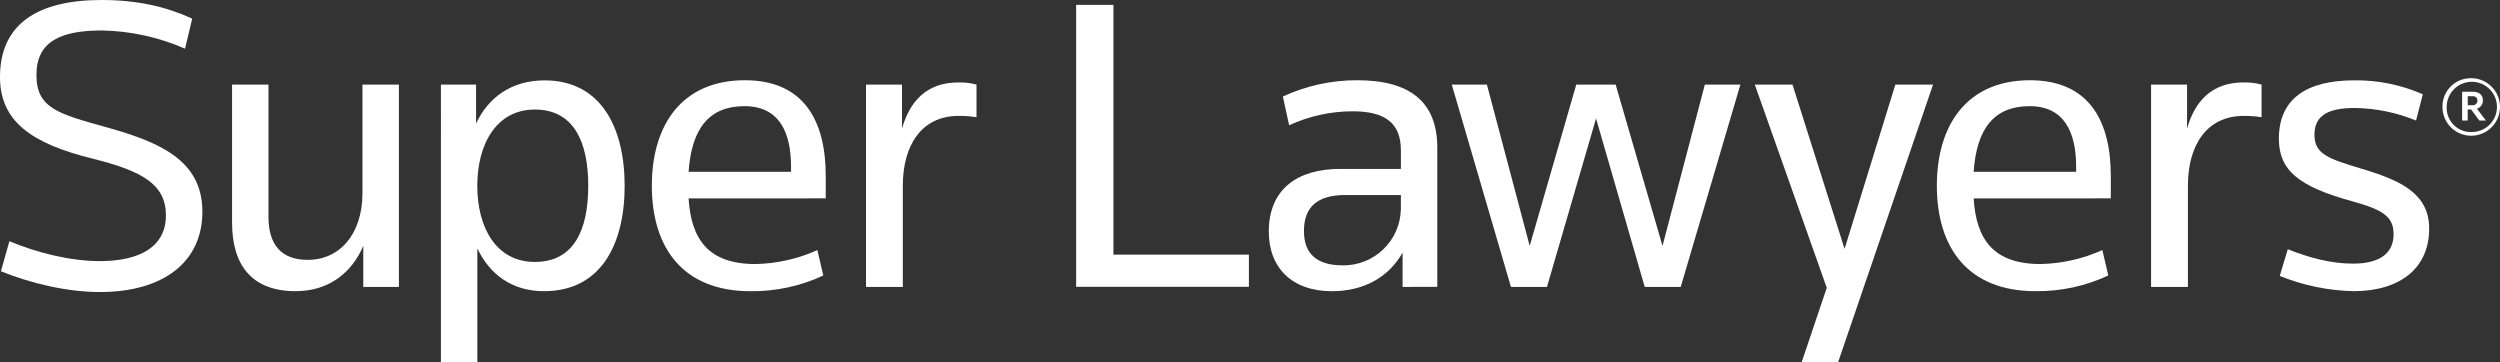 <?xml version="1.0" encoding="UTF-8"?>
<svg id="Layer_2" data-name="Layer 2" xmlns="http://www.w3.org/2000/svg" viewBox="0 0 796.01 115.35">
  <rect x="0" y="0" width="796.01" height="115.35" fill="#333333" stroke="none"/>
  <defs>
    <style>
      .cls-1 {
        fill: #fff;
        stroke-width: 0px;
      }
    </style>
  </defs>
  <g id="Layer_1-2" data-name="Layer 1">
    <path id="path16" class="cls-1" d="m31.83,92.98c-10.64,0-22.24-2.83-31.54-6.61l2.7-9.56c8.76,3.64,19.27,6.33,28.84,6.33,12.67,0,21-4.59,21-14.56s-7.68-14.15-23.32-18.06C9.83,45.67,0,38.52,0,24.52,0,7.52,12.13,0,32.35,0c11.46,0,20.62,2.15,28.85,5.93l-2.29,9.57c-8.34-3.66-17.32-5.63-26.42-5.8-13.2,0-20.89,3.51-20.89,14.16s7,12.4,22.51,16.72c16.31,4.59,30.33,10.24,30.33,26.82.01,16-12.4,25.58-32.61,25.58Z"/>
    <path id="path18" class="cls-1" d="m85.48,26.94v42.05c0,8.76,3.91,13.75,12.54,13.75,10,0,17.39-8,17.39-21.3V26.94h11.6v64.43h-11.34v-13.08c-3.5,8.22-10.65,14.42-21.56,14.42-14,0-20.22-8.36-20.22-21.84V26.94h11.59Z"/>
    <path id="path20" class="cls-1" d="m151.99,79.09v36.26h-11.6V26.94h11.19v12.4c3.91-8.36,11.32-13.75,21.84-13.75,17.79,0,25.47,14.83,25.47,33.57s-7.64,33.55-25.64,33.55c-10.34,0-17.35-5.39-21.26-13.62Zm35.31-19.94c0-14.16-4.72-24.27-17-24.27s-18.33,11.06-18.33,24.27,5.93,24.25,18.33,24.25,17-10.1,17-24.25Z"/>
    <path id="path22" class="cls-1" d="m219.25,63.18c.81,13.08,6.33,20.89,21.3,20.89,6.8-.13,13.5-1.64,19.7-4.44l1.89,8.09c-7.26,3.39-15.18,5.1-23.19,5-21.56,0-31.4-13.89-31.4-33.56s9.81-33.61,29.62-33.61c18.61,0,25.75,12.67,25.75,30.47v7.14l-43.67.02Zm0-8.48h32.62v-1.62c0-11.18-3.91-19.28-14.83-19.28-11.18,0-16.84,7.02-17.79,20.9Z"/>
    <path id="path24" class="cls-1" d="m305.25,36.9c-12,0-17.79,9.57-17.79,22.25v32.21h-11.72V26.94h11.46v14c2.42-8.49,7.68-14.69,17.92-14.69,1.96-.06,3.91.17,5.8.68v10.38c-1.88-.28-3.77-.42-5.67-.41h0Z"/>
    <path id="path26" class="cls-1" d="m342.66,1.55h11.86v79.53h43.13v10.24h-55V1.55Z"/>
    <path id="path28" class="cls-1" d="m446.59,91.36v-10.91c-4.45,7.8-12.27,12.27-22.51,12.27-12.67,0-20.09-7.42-20.09-19,0-13.62,9.3-19.94,22.66-19.94h19.4v-5.94c0-8.62-5-12.4-15.36-12.4-6.98,0-13.88,1.52-20.22,4.45l-2-9.16c7.43-3.44,15.52-5.21,23.7-5.18,16.71,0,25.47,6.88,25.47,21.43v44.35l-11.05.03Zm-.54-29.26h-17.8c-8.9,0-13.07,3.91-13.07,11.46s4.45,10.92,12.26,10.92c10.07.2,18.4-7.8,18.6-17.88,0-.15,0-.3,0-.45v-4.05Z"/>
    <path id="path30" class="cls-1" d="m529.35,78.29l13.48-51.36h11.32l-19,64.43h-11.46l-15.5-53.64-15.63,53.64h-11.46l-18.85-64.42h11.19l13.62,51.36,14.83-51.36h12.54l14.92,51.35Z"/>
    <path id="path32" class="cls-1" d="m603.49,26.94h12l-30.24,88.41h-11.6l8-23.71-22.91-64.7h12l16.58,52.29,16.17-52.29Z"/>
    <path id="path34" class="cls-1" d="m628.42,63.18c.81,13.08,6.34,20.89,21.3,20.89,6.79-.14,13.49-1.65,19.68-4.45l1.89,8.09c-7.25,3.39-15.18,5.1-23.18,5-21.57,0-31.41-13.89-31.41-33.56s9.84-33.6,29.65-33.6c18.6,0,25.74,12.67,25.74,30.47v7.14l-43.67.02Zm0-8.48h32.63v-1.62c0-11.18-3.91-19.28-14.83-19.28-11.19,0-16.85,7.02-17.8,20.9Z"/>
    <path id="path36" class="cls-1" d="m714.43,36.9c-12,0-17.79,9.57-17.79,22.25v32.21h-11.73V26.94h11.46v14c2.42-8.49,7.68-14.69,17.93-14.69,1.95-.06,3.9.17,5.79.68v10.38c-1.87-.28-3.77-.42-5.66-.41Z"/>
    <path id="path38" class="cls-1" d="m749.33,92.71c-8.05-.19-15.99-1.83-23.45-4.86l2.56-8.5c6.73,2.7,13.75,4.59,20.75,4.59,8.49,0,12.94-3.23,12.94-9.43,0-5.66-3.64-7.82-13.48-10.51-16.58-4.59-23.05-9.7-23.05-19.81,0-12.8,8.89-18.61,24-18.61,7.51-.1,14.96,1.42,21.84,4.45l-2.16,8.35c-6.16-2.53-12.75-3.89-19.41-4-8.22,0-12.94,2.15-12.94,8.49s4.58,7.68,15.23,10.92c12.13,3.63,21.3,7.81,21.3,19,0,12.64-9.3,19.92-24.13,19.92h0Z"/>
    <path id="path40" class="cls-1" d="m786.95,24.9c5.06.06,9.11,4.2,9.06,9.26-.06,5.06-4.2,9.11-9.26,9.06-5.03-.05-9.07-4.15-9.06-9.18-.08-4.97,3.89-9.06,8.86-9.14.14,0,.27,0,.4,0Zm0,17.14c4.42.05,8.04-3.49,8.09-7.91.05-4.42-3.49-8.04-7.91-8.09s-8.04,3.49-8.09,7.91c0,.03,0,.06,0,.09-.17,4.25,3.14,7.83,7.39,8,.17,0,.35,0,.52,0Zm1.72-7.41l2.86,3.75h-2.1l-2.62-3.53h-1.09v3.53h-1.77v-9.18h3.41c1.94,0,3.2,1,3.2,2.7.06,1.23-.72,2.35-1.89,2.73h0Zm-1.42-4h-1.51v2.86h1.47c.78.11,1.49-.44,1.6-1.22.01-.08.02-.17.01-.25-.01-.92-.57-1.39-1.57-1.39h0Z"/>
  </g>
</svg>